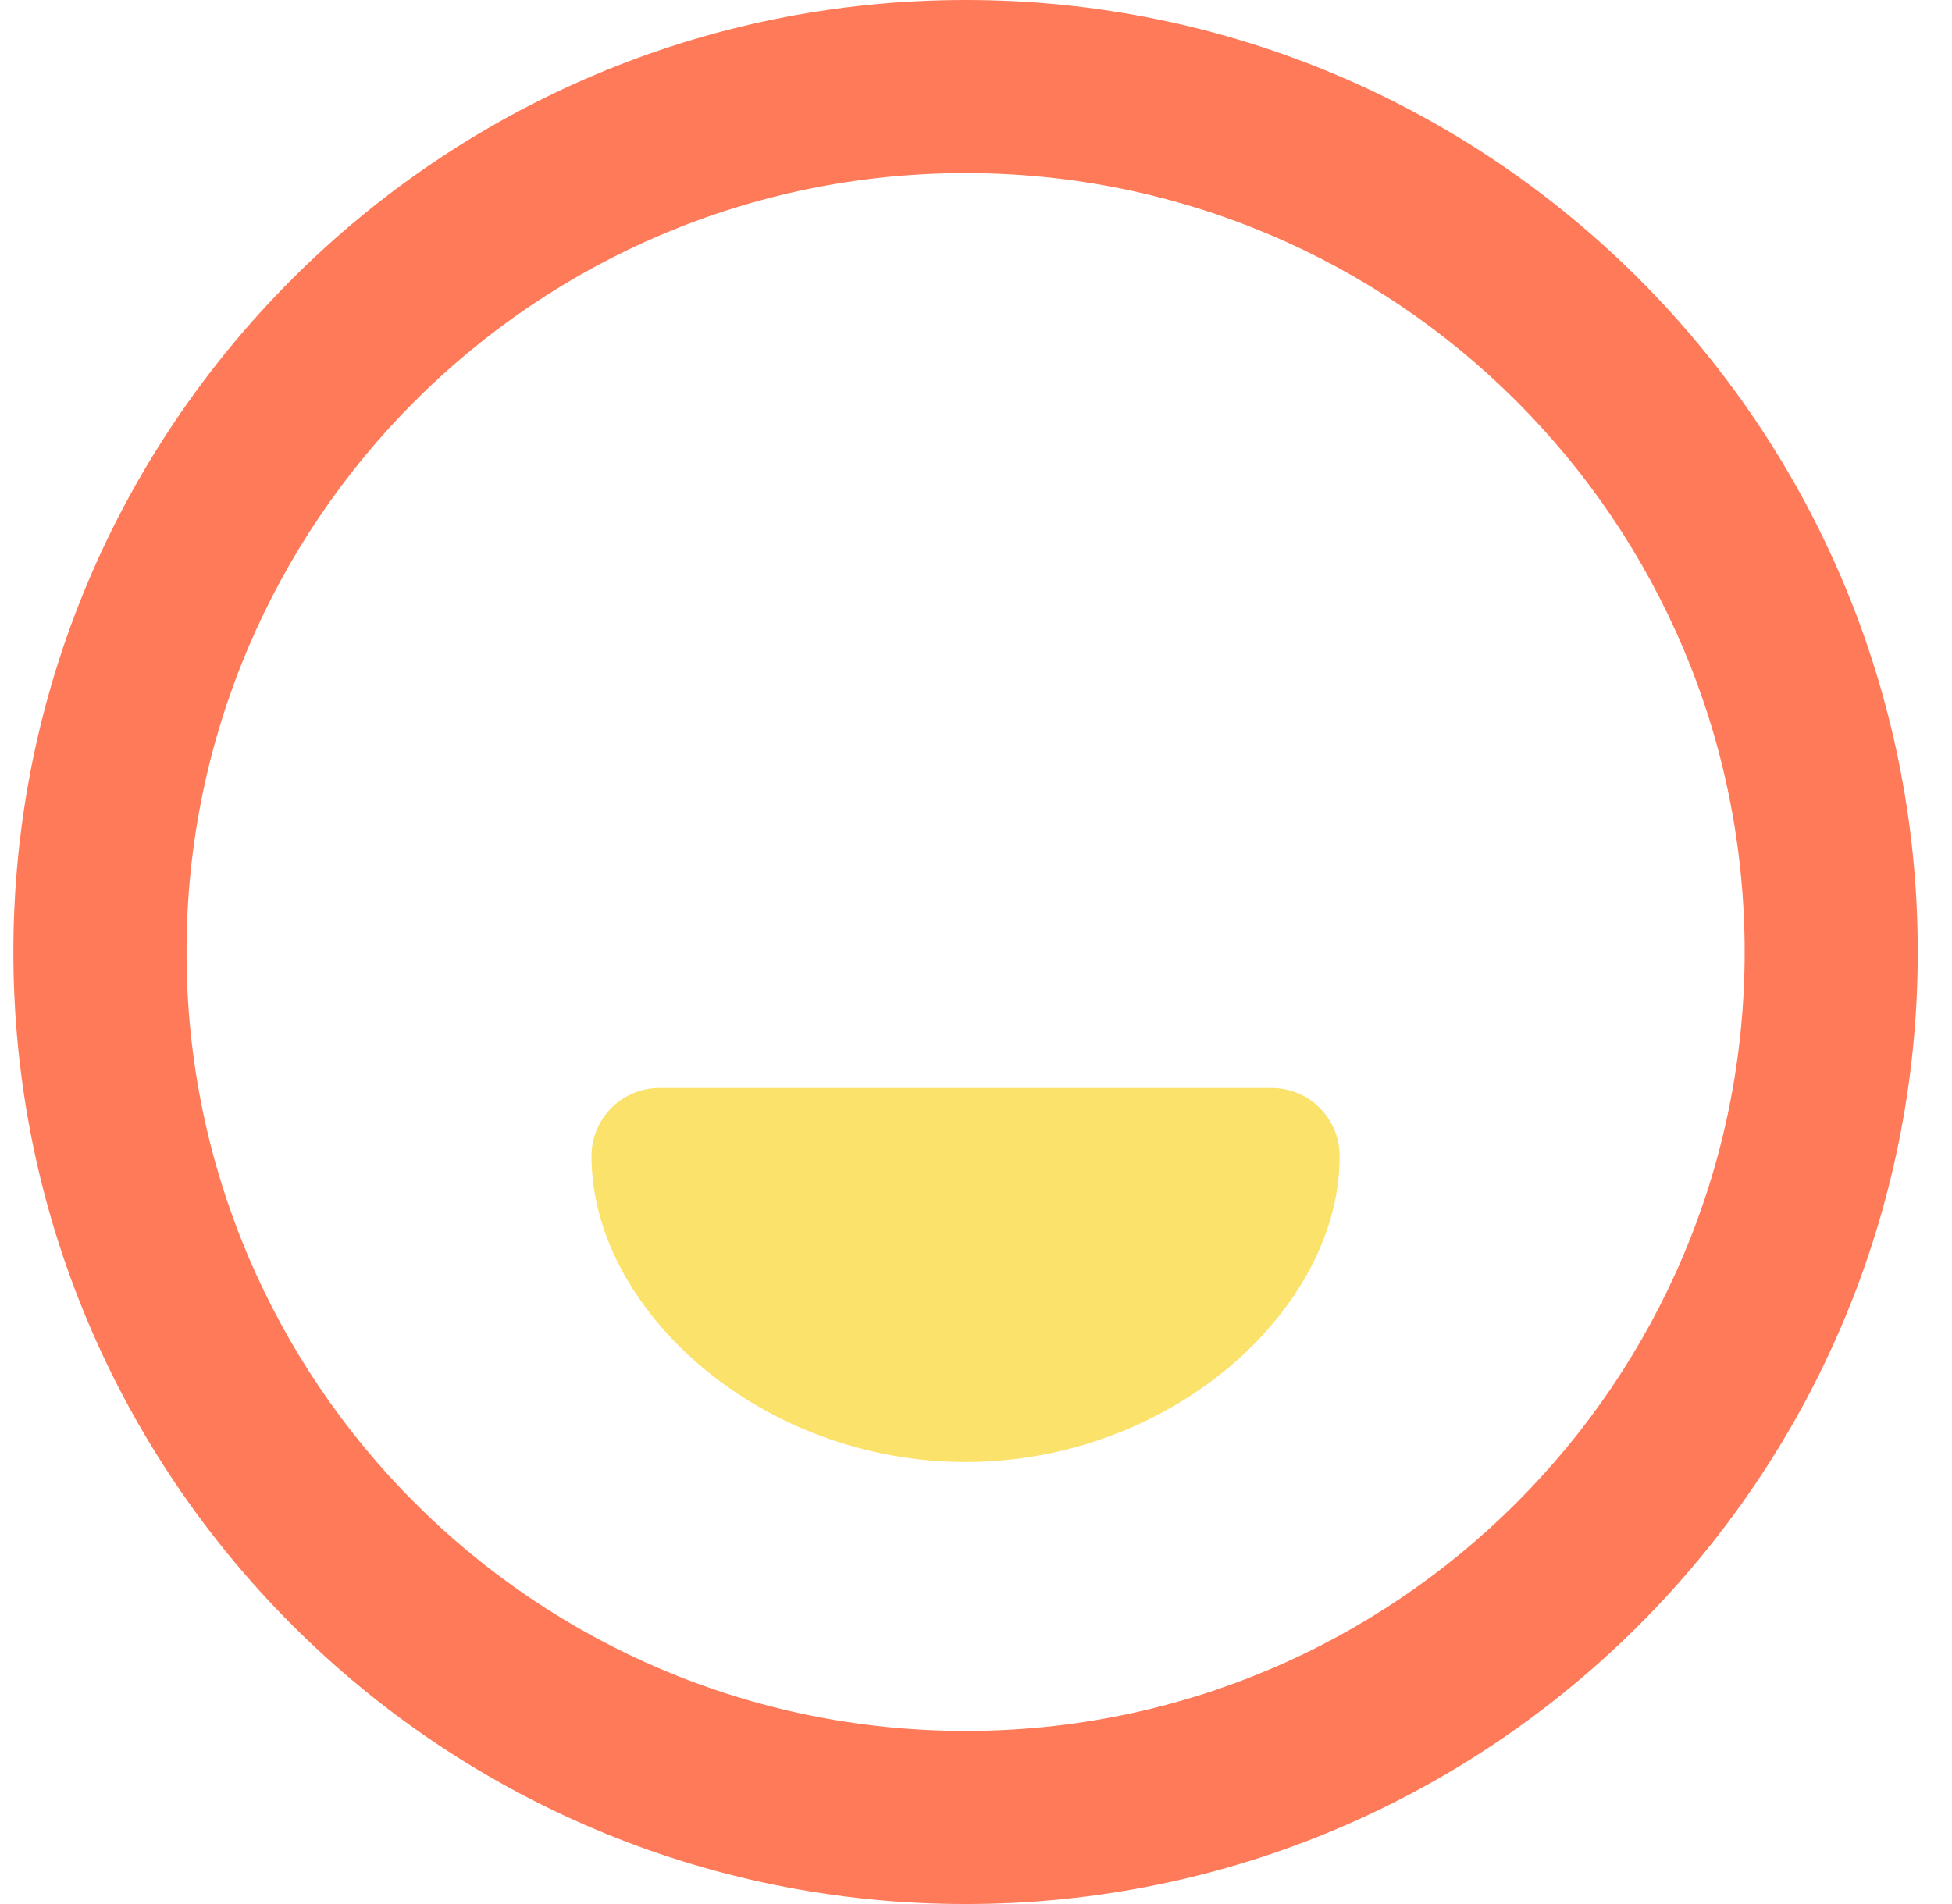 <svg width="41" height="40" viewBox="0 0 41 40" fill="none" xmlns="http://www.w3.org/2000/svg">
<path fill-rule="evenodd" clip-rule="evenodd" d="M20.281 3.636C11.244 3.636 3.918 10.963 3.918 20C3.918 29.037 11.244 36.364 20.281 36.364C29.319 36.364 36.645 29.037 36.645 20C36.645 10.963 29.319 3.636 20.281 3.636ZM0.281 20C0.281 8.954 9.236 0 20.281 0C31.327 0 40.281 8.954 40.281 20C40.281 31.046 31.327 40 20.281 40C9.236 40 0.281 31.046 0.281 20Z" fill="#FF7A59"/>
<path d="M12.424 24.286C12.424 23.497 13.063 22.857 13.852 22.857H26.709C27.498 22.857 28.138 23.497 28.138 24.286C28.138 26.035 27.116 27.655 25.741 28.783C24.338 29.934 22.414 30.714 20.281 30.714C18.148 30.714 16.224 29.934 14.821 28.783C13.446 27.655 12.424 26.035 12.424 24.286Z" fill="#FBE26B"/>
</svg>

